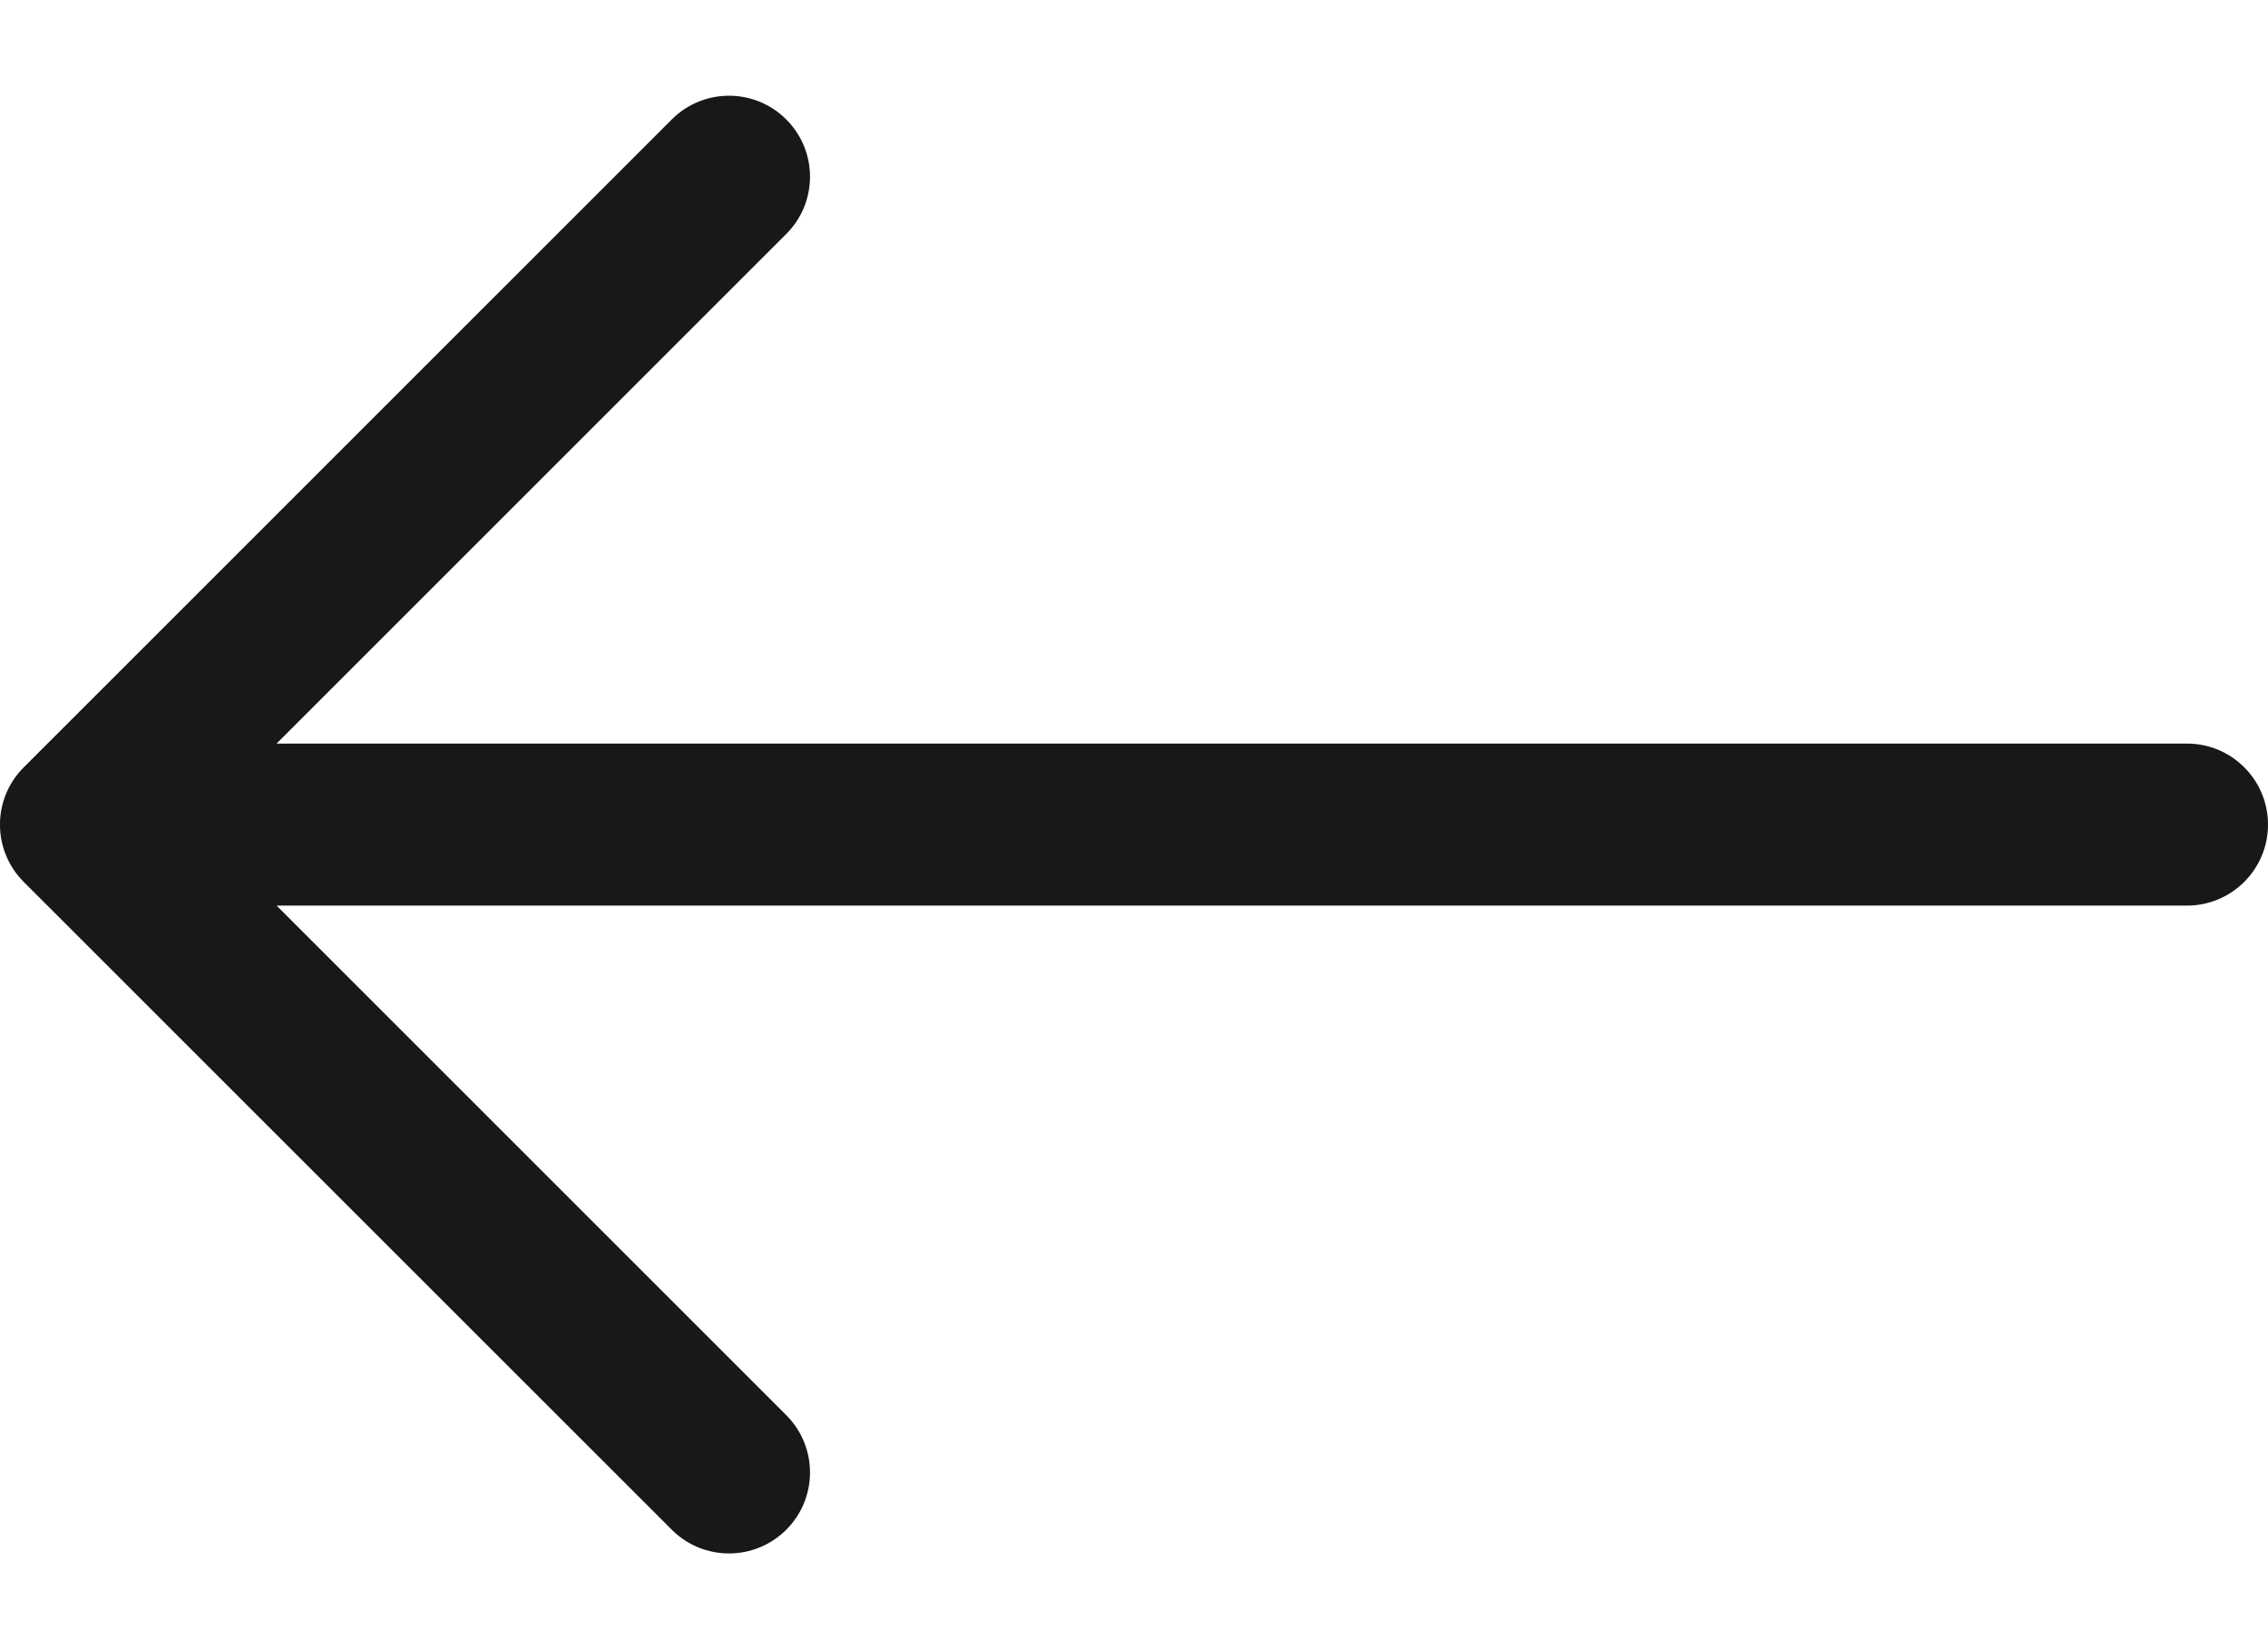 <svg width="22" height="16" viewBox="0 0 22 16" fill="none" xmlns="http://www.w3.org/2000/svg">
<g id="Icon / Email Arrow">
<path id="Union" fill-rule="evenodd" clip-rule="evenodd" d="M6.516 1.159L0.23 7.445C-0.077 7.751 -0.077 8.249 0.23 8.556L6.516 14.841C6.823 15.148 7.32 15.148 7.627 14.841C7.934 14.535 7.934 14.037 7.627 13.73L2.683 8.786L21.214 8.786C21.648 8.786 22 8.434 22 8C22 7.566 21.648 7.214 21.214 7.214L2.683 7.214L7.627 2.27C7.934 1.963 7.934 1.466 7.627 1.159C7.32 0.852 6.823 0.852 6.516 1.159Z" fill="#181818"/>
</g>
</svg>
